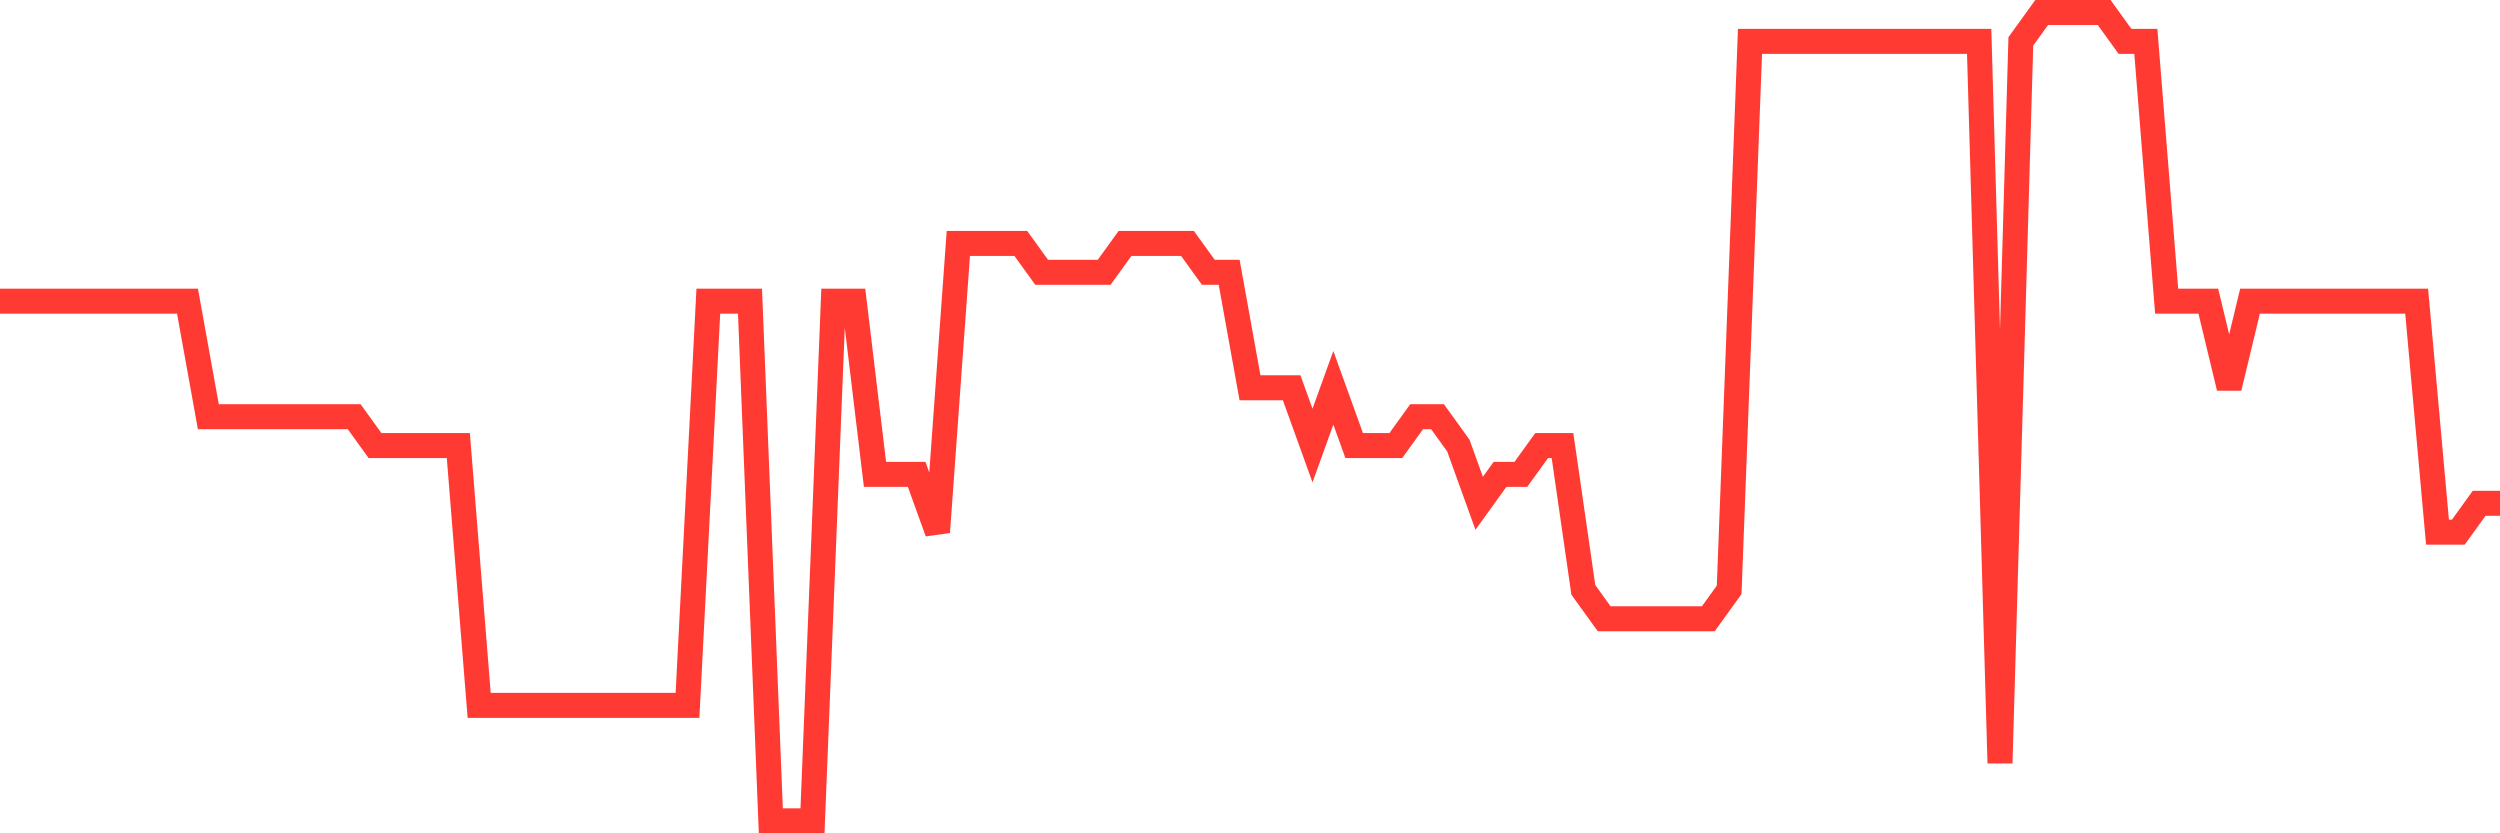 <svg
  xmlns="http://www.w3.org/2000/svg"
  xmlns:xlink="http://www.w3.org/1999/xlink"
  width="120"
  height="40"
  viewBox="0 0 120 40"
  preserveAspectRatio="none"
>
  <polyline
    points="0,14.457 1,14.457 2,14.457 3,14.457 4,14.457 5,14.457 6,14.457 7,14.457 8,14.457 9,14.457 10,20 11,20 12,20 13,20 14,20 15,20 16,20 17,20 18,21.386 19,21.386 20,21.386 21,21.386 22,21.386 23,33.857 24,33.857 25,33.857 26,33.857 27,33.857 28,33.857 29,33.857 30,33.857 31,33.857 32,33.857 33,33.857 34,14.457 35,14.457 36,14.457 37,39.4 38,39.4 39,39.4 40,14.457 41,14.457 42,22.771 43,22.771 44,22.771 45,25.543 46,11.686 47,11.686 48,11.686 49,11.686 50,13.071 51,13.071 52,13.071 53,13.071 54,11.686 55,11.686 56,11.686 57,11.686 58,13.071 59,13.071 60,18.614 61,18.614 62,18.614 63,21.386 64,18.614 65,21.386 66,21.386 67,21.386 68,20 69,20 70,21.386 71,24.157 72,22.771 73,22.771 74,21.386 75,21.386 76,28.314 77,29.7 78,29.7 79,29.7 80,29.7 81,29.7 82,29.7 83,28.314 84,1.986 85,1.986 86,1.986 87,1.986 88,1.986 89,1.986 90,1.986 91,1.986 92,1.986 93,1.986 94,1.986 95,1.986 96,36.629 97,1.986 98,0.6 99,0.6 100,0.6 101,0.6 102,1.986 103,1.986 104,14.457 105,14.457 106,14.457 107,18.614 108,14.457 109,14.457 110,14.457 111,14.457 112,14.457 113,14.457 114,14.457 115,14.457 116,14.457 117,25.543 118,25.543 119,24.157 120,24.157"
    fill="none"
    stroke="#ff3a33"
    stroke-width="1.2"
  >
  </polyline>
</svg>